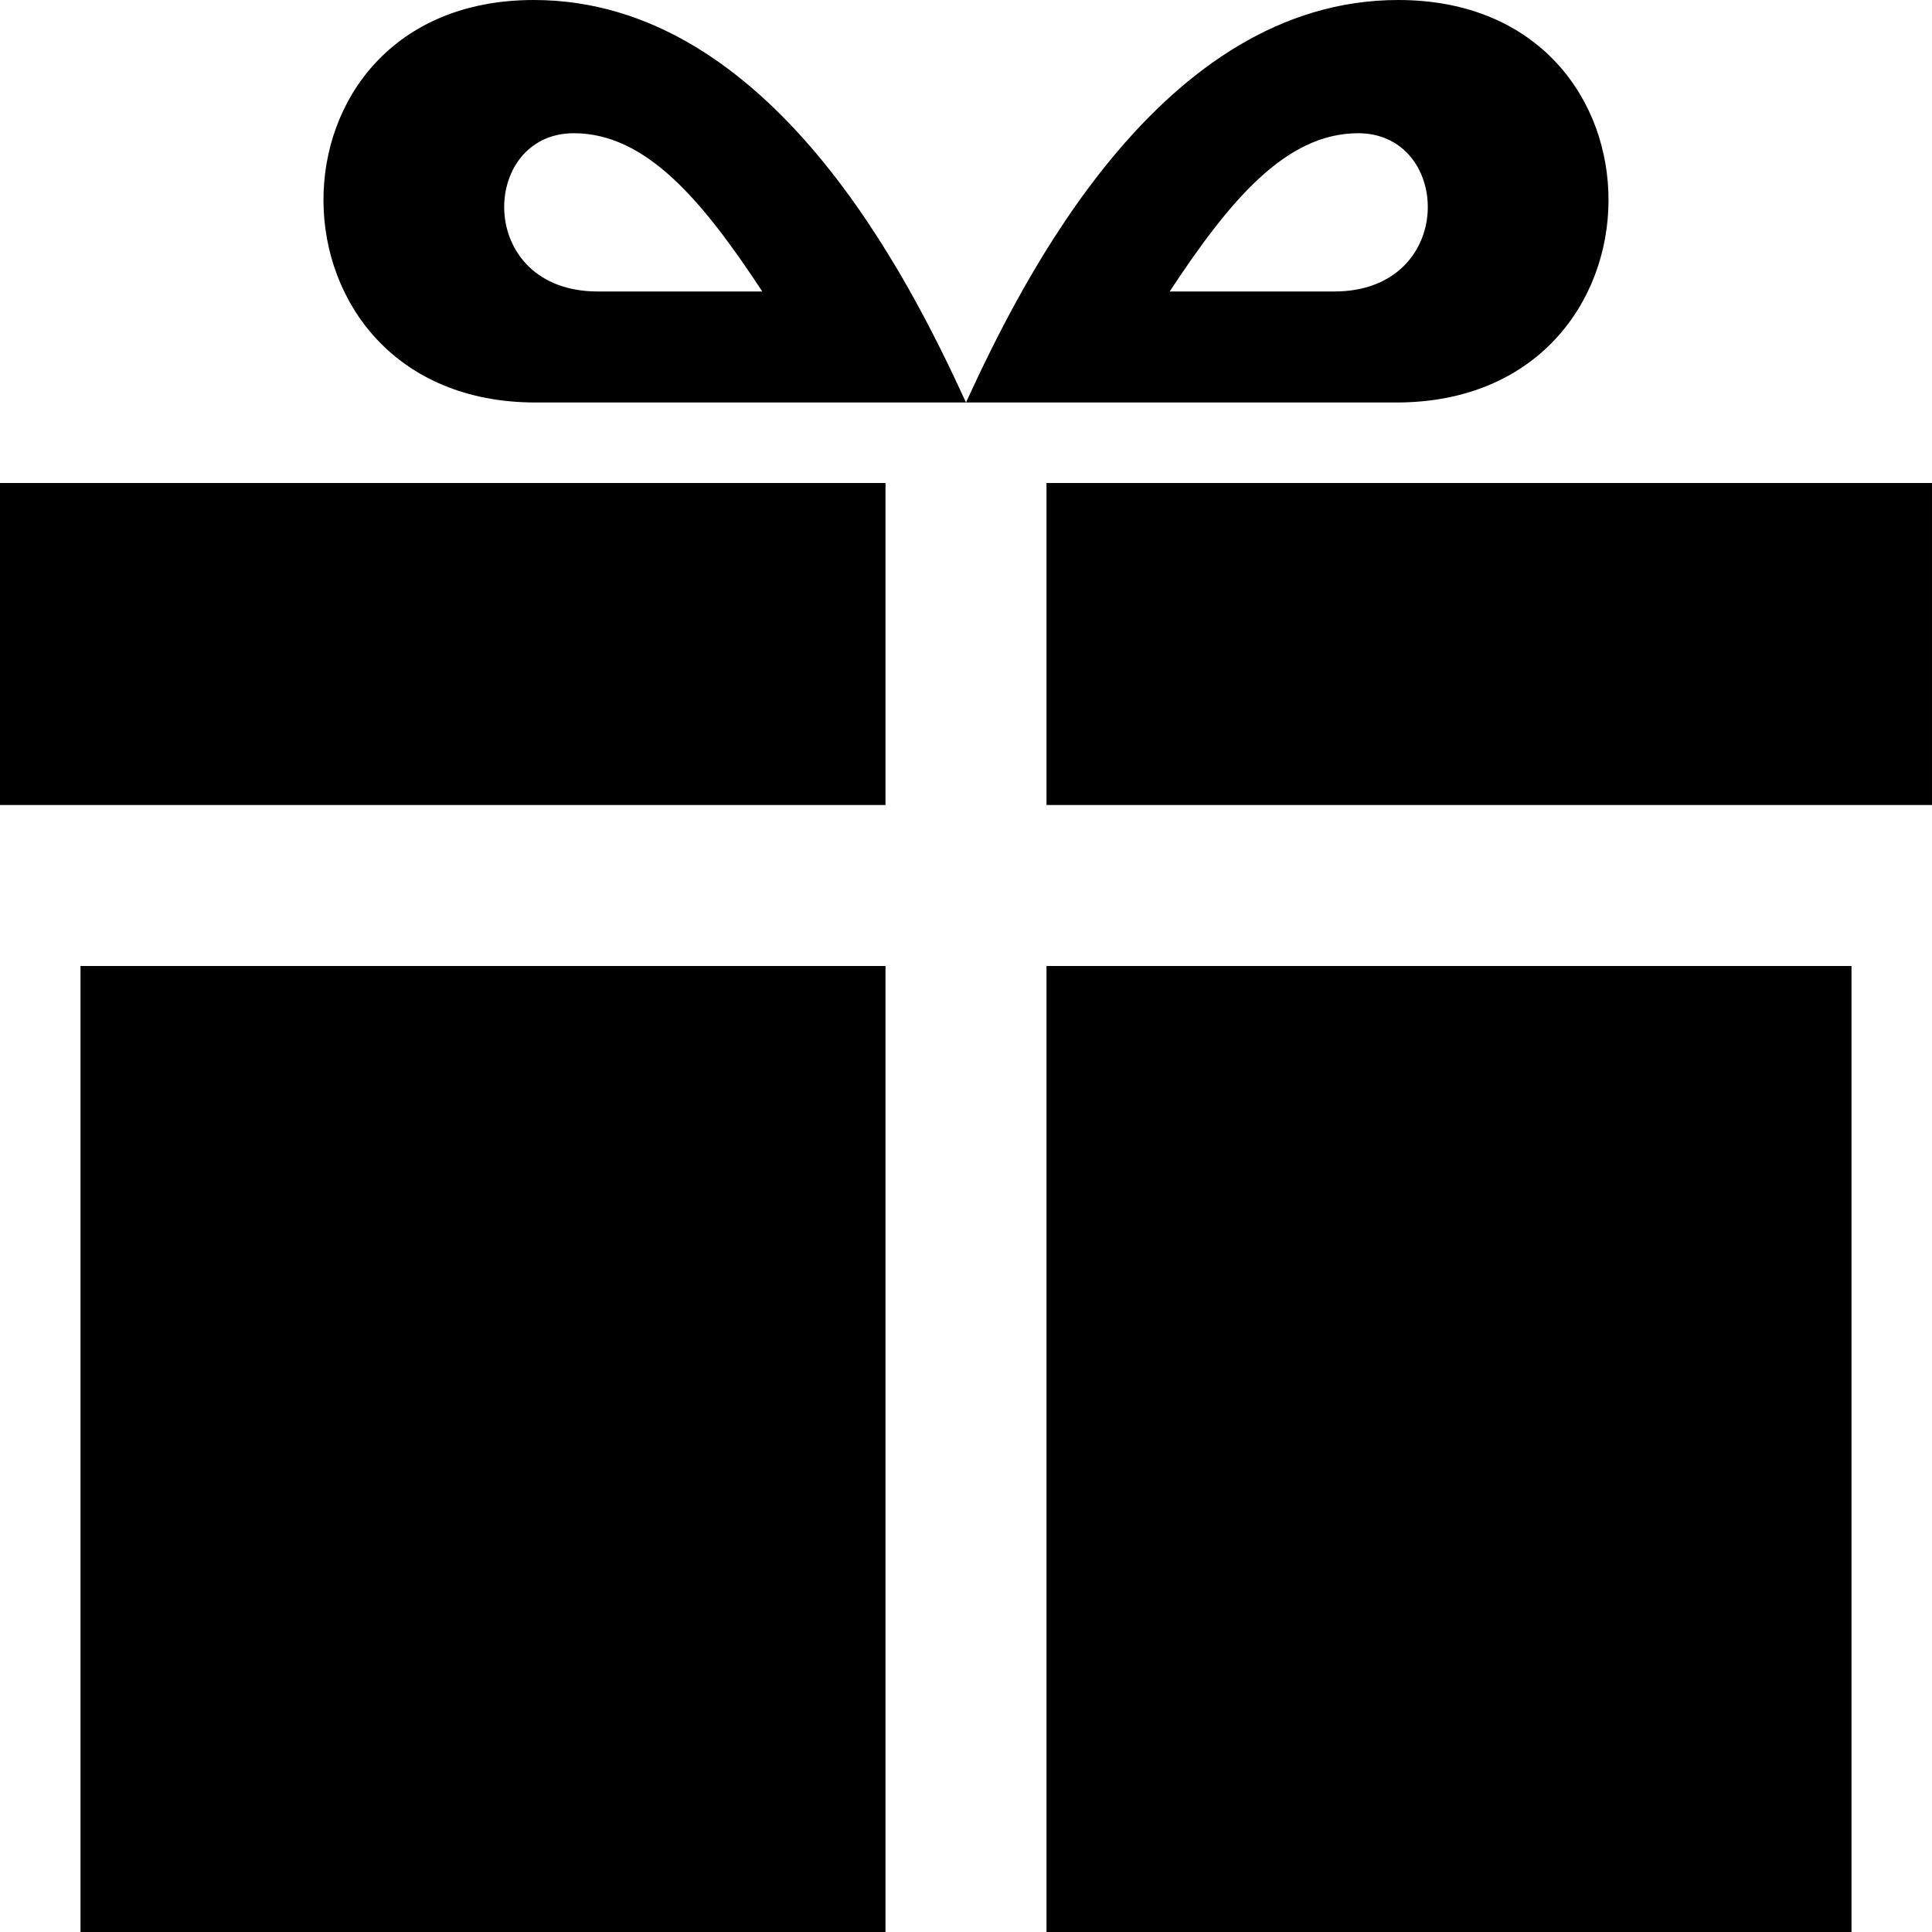 <svg xmlns="http://www.w3.org/2000/svg" width="24" height="24" viewBox="0 0 24 24"><path d="M11 24h-10v-12h10v12zm0-18h-11v4h11v-4zm2 18h10v-12h-10v12zm0-18v4h11v-4h-11zm4.369-6c-2.947 0-4.671 3.478-5.369 5h5.345c3.493 0 3.53-5 .024-5zm-.796 3.621h-2.043c.739-1.121 1.438-1.966 2.342-1.966 1.172 0 1.228 1.966-.299 1.966zm-9.918 1.379h5.345c-.698-1.522-2.422-5-5.369-5-3.506 0-3.469 5 .024 5zm.473-3.345c.903 0 1.603.845 2.342 1.966h-2.043c-1.527 0-1.471-1.966-.299-1.966z"/></svg>